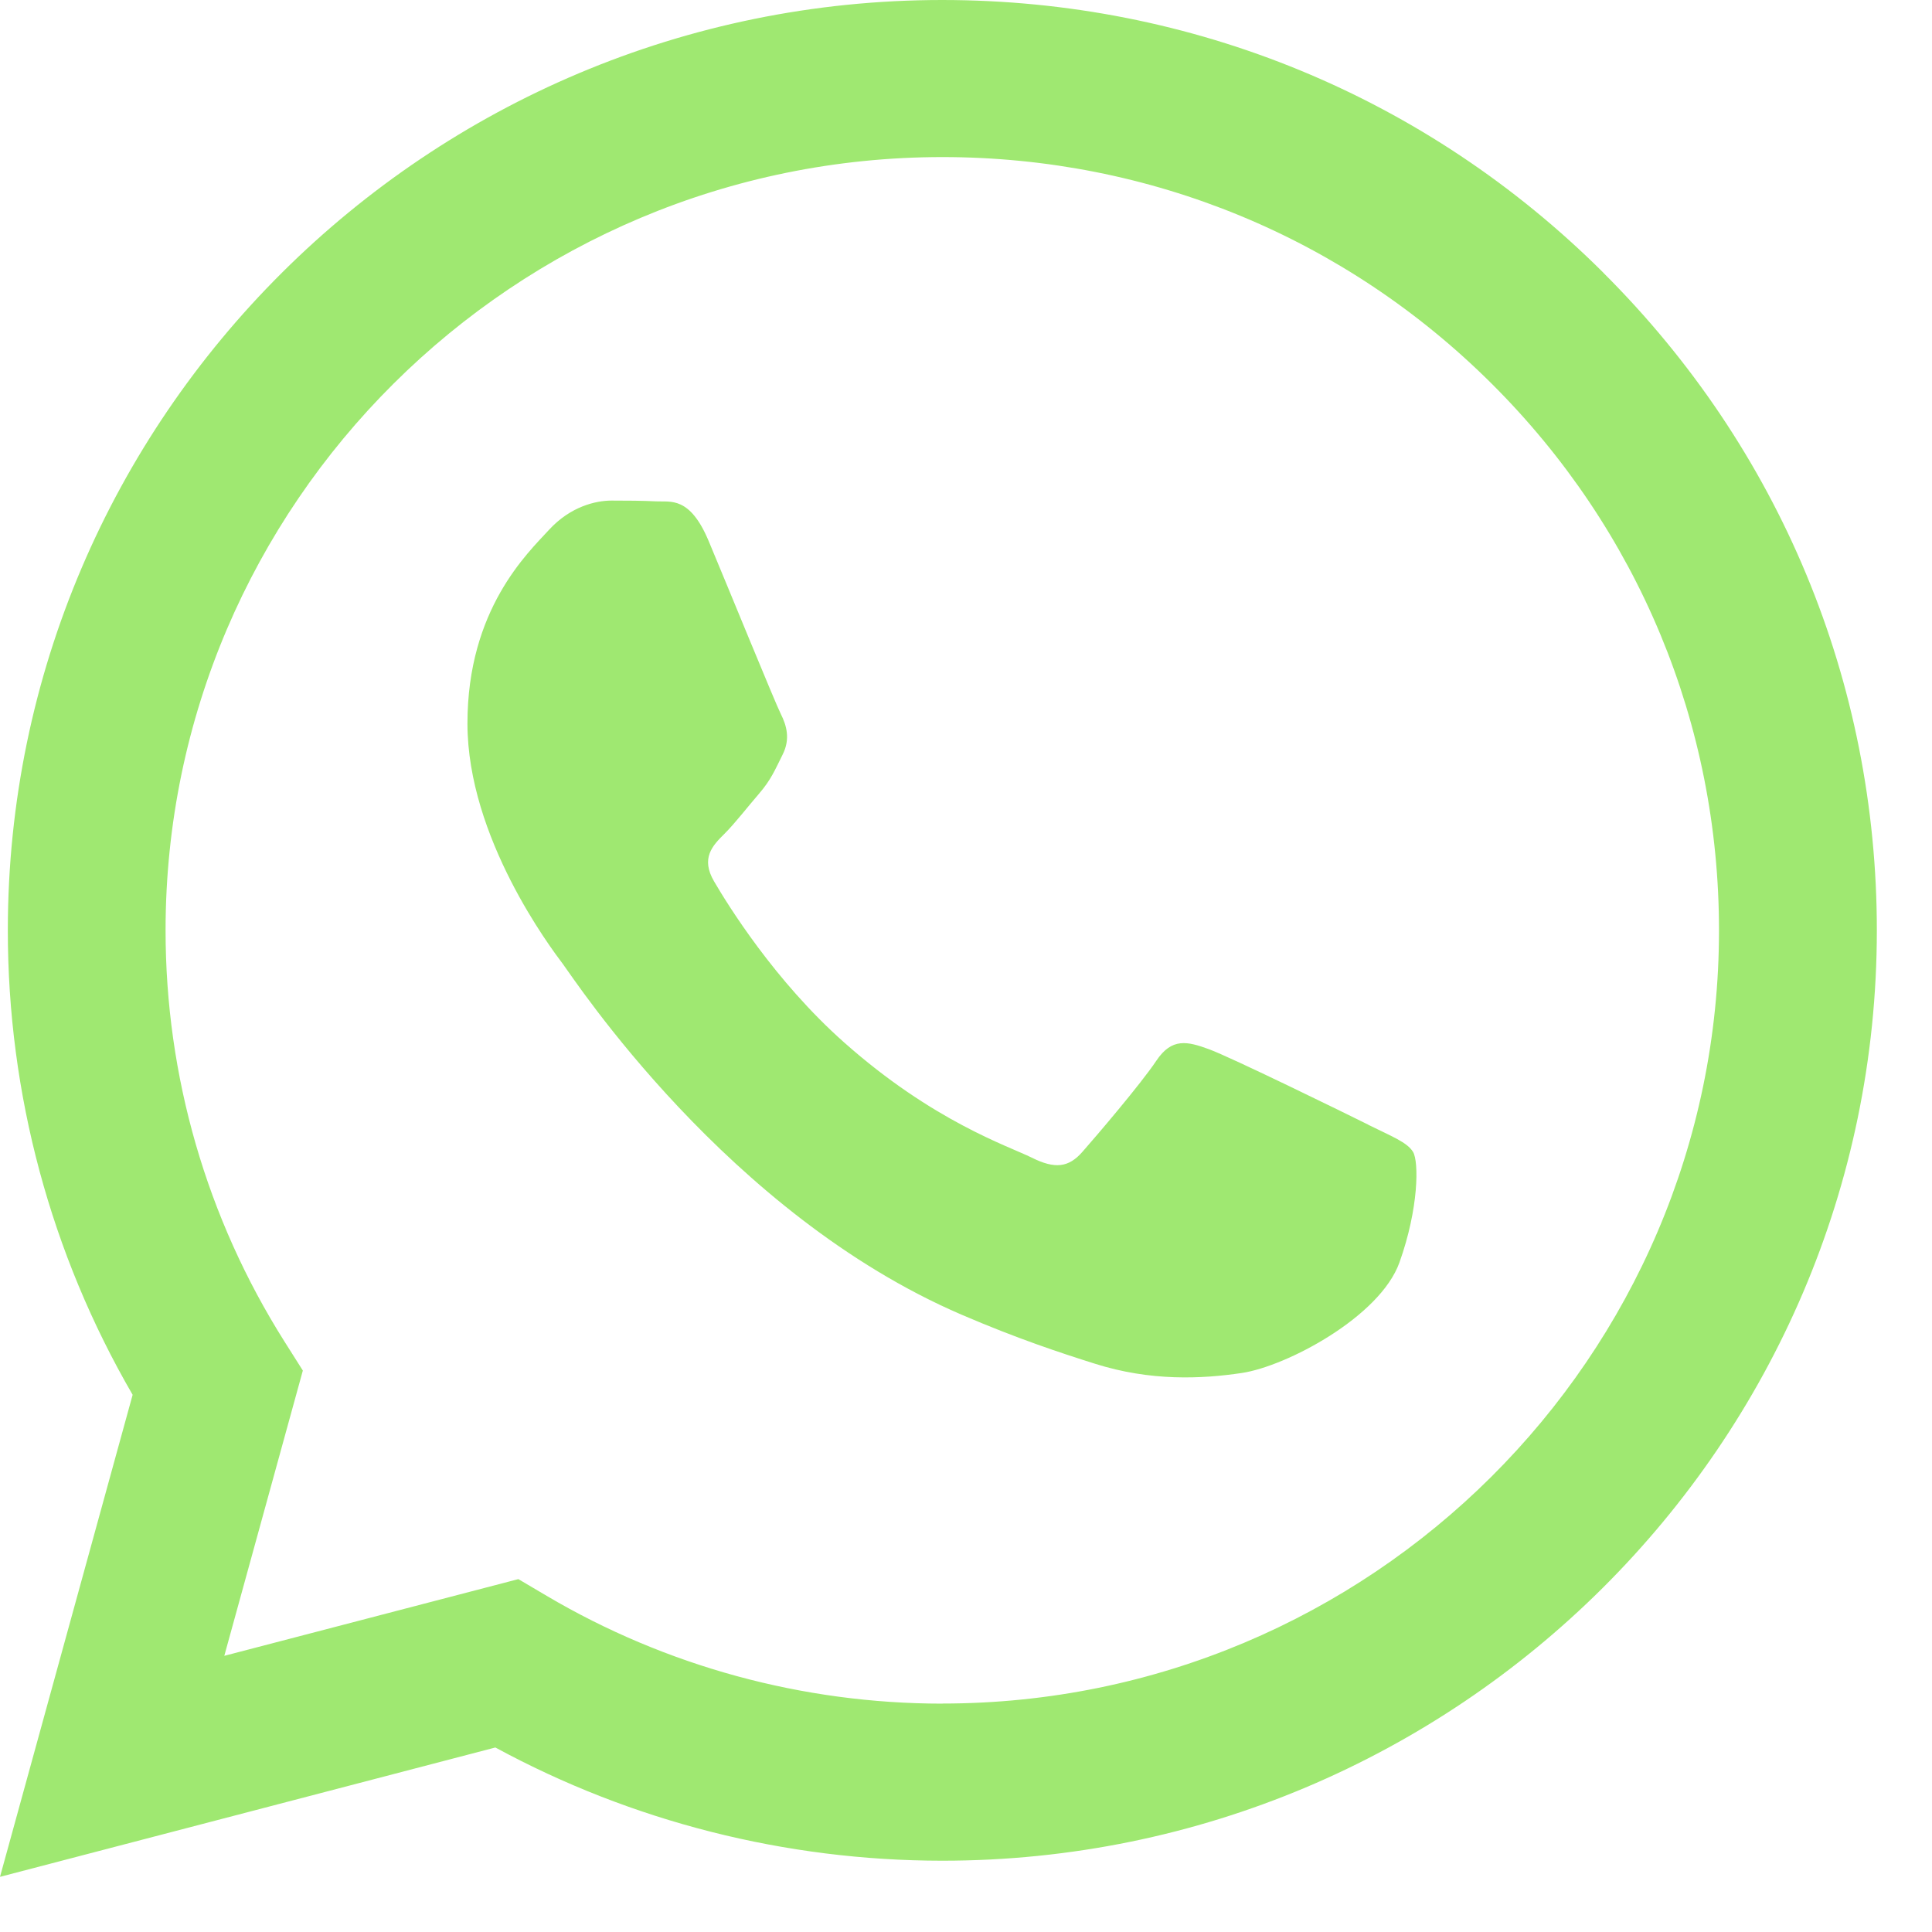 <svg width="20" height="20" viewBox="0 0 20 20" fill="none" xmlns="http://www.w3.org/2000/svg">
<path fill-rule="evenodd" clip-rule="evenodd" d="M16.598 2.823C14.772 1.004 12.343 0.001 9.755 0C4.423 0 0.083 4.318 0.081 9.627C0.08 11.323 0.526 12.98 1.373 14.439L0 19.429L5.128 18.09C6.541 18.857 8.132 19.261 9.751 19.262H9.755C15.086 19.262 19.427 14.943 19.429 9.634C19.43 7.062 18.424 4.643 16.598 2.824V2.823ZM9.755 17.636H9.752C8.309 17.635 6.894 17.249 5.659 16.52L5.366 16.347L2.322 17.141L3.135 14.188L2.944 13.886C2.139 12.611 1.713 11.139 1.714 9.627C1.716 5.215 5.323 1.626 9.758 1.626C11.906 1.627 13.925 2.46 15.443 3.973C16.961 5.485 17.796 7.496 17.795 9.634C17.794 14.046 14.187 17.635 9.755 17.635V17.636ZM14.165 11.643C13.924 11.523 12.735 10.941 12.514 10.861C12.292 10.78 12.131 10.74 11.97 10.981C11.809 11.222 11.346 11.764 11.205 11.924C11.064 12.085 10.923 12.105 10.681 11.984C10.439 11.864 9.66 11.61 8.737 10.79C8.018 10.152 7.533 9.365 7.392 9.124C7.251 8.883 7.377 8.753 7.498 8.633C7.607 8.525 7.74 8.352 7.861 8.212C7.982 8.071 8.022 7.971 8.102 7.811C8.183 7.65 8.143 7.51 8.082 7.389C8.022 7.269 7.539 6.085 7.337 5.603C7.141 5.134 6.941 5.198 6.793 5.19C6.652 5.183 6.492 5.182 6.33 5.182C6.169 5.182 5.907 5.242 5.685 5.483C5.464 5.724 4.839 6.306 4.839 7.489C4.839 8.673 5.705 9.817 5.826 9.978C5.947 10.139 7.531 12.568 9.955 13.61C10.532 13.858 10.982 14.006 11.334 14.117C11.912 14.3 12.439 14.275 12.856 14.213C13.32 14.143 14.286 13.631 14.487 13.069C14.688 12.507 14.688 12.025 14.628 11.925C14.568 11.825 14.407 11.764 14.165 11.644L14.165 11.643Z" fill="#9FE871"/>
</svg>
